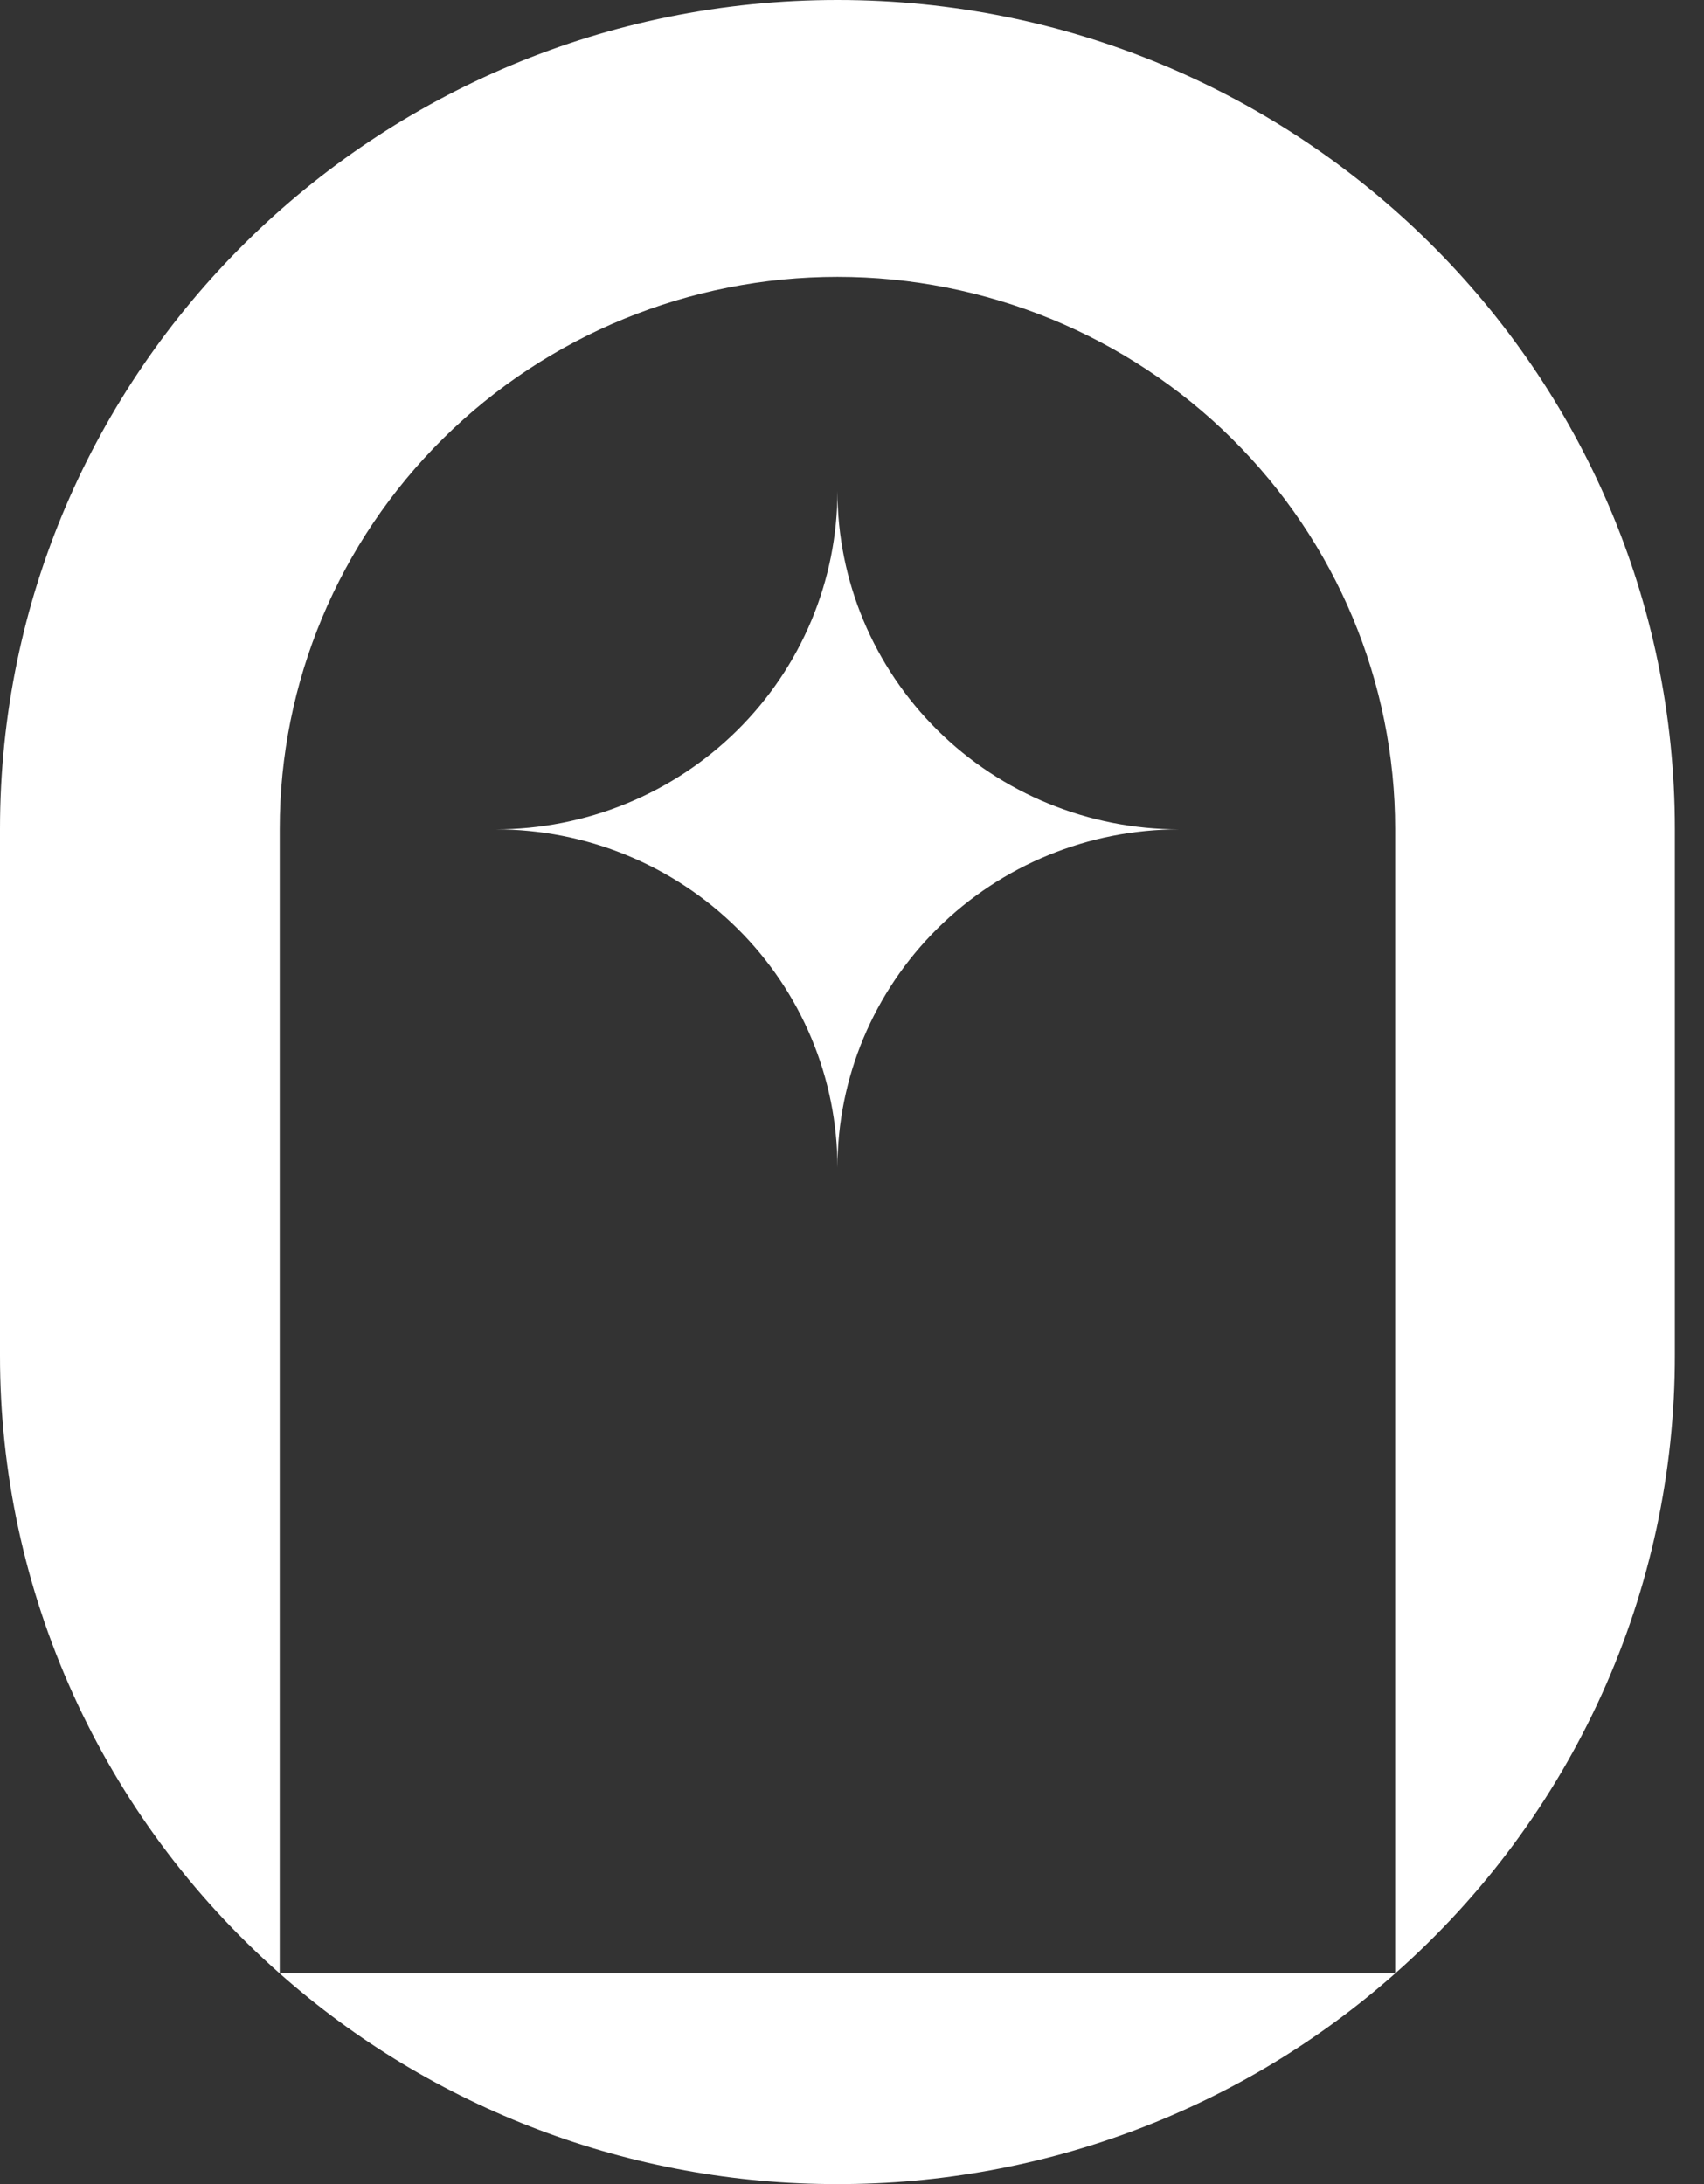 <svg xmlns="http://www.w3.org/2000/svg" width="39" height="50" viewBox="0 0 39 50" fill="none">
  <rect x="0" y="0" width="39" height="50" fill="#333333" stroke="none"/>
  <path d="M19.167 0C8.581 0 1.1049e-05 8.495 1.1049e-05 18.976V31.024C-0.003 33.697 0.566 36.341 1.67 38.78C2.773 41.22 4.386 43.4 6.402 45.178C9.91 48.289 14.457 50.006 19.167 50C23.877 50.006 28.423 48.289 31.931 45.178L6.402 45.178V18.976C6.402 15.624 7.747 12.41 10.141 10.04C12.534 7.67 15.781 6.338 19.167 6.338C22.552 6.338 25.799 7.67 28.193 10.04C30.587 12.41 31.931 15.624 31.931 18.976L31.931 45.178C33.947 43.4 35.56 41.22 36.664 38.78C37.767 36.341 38.336 33.697 38.333 31.024V18.976C38.333 8.495 29.752 0 19.167 0Z" fill="white"/>
  <path d="M26.989 18.986C24.915 18.986 22.925 19.802 21.458 21.254C19.991 22.706 19.167 24.676 19.167 26.73C19.167 25.713 18.964 24.706 18.571 23.767C18.178 22.827 17.602 21.973 16.875 21.254C16.149 20.535 15.287 19.965 14.338 19.575C13.389 19.186 12.371 18.986 11.344 18.986C12.371 18.986 13.389 18.785 14.338 18.396C15.287 18.007 16.149 17.437 16.875 16.718C17.602 15.998 18.178 15.145 18.571 14.205C18.964 13.265 19.167 12.258 19.167 11.241C19.167 13.295 19.991 15.265 21.458 16.718C22.925 18.17 24.915 18.986 26.989 18.986Z" fill="white"/>
</svg>
